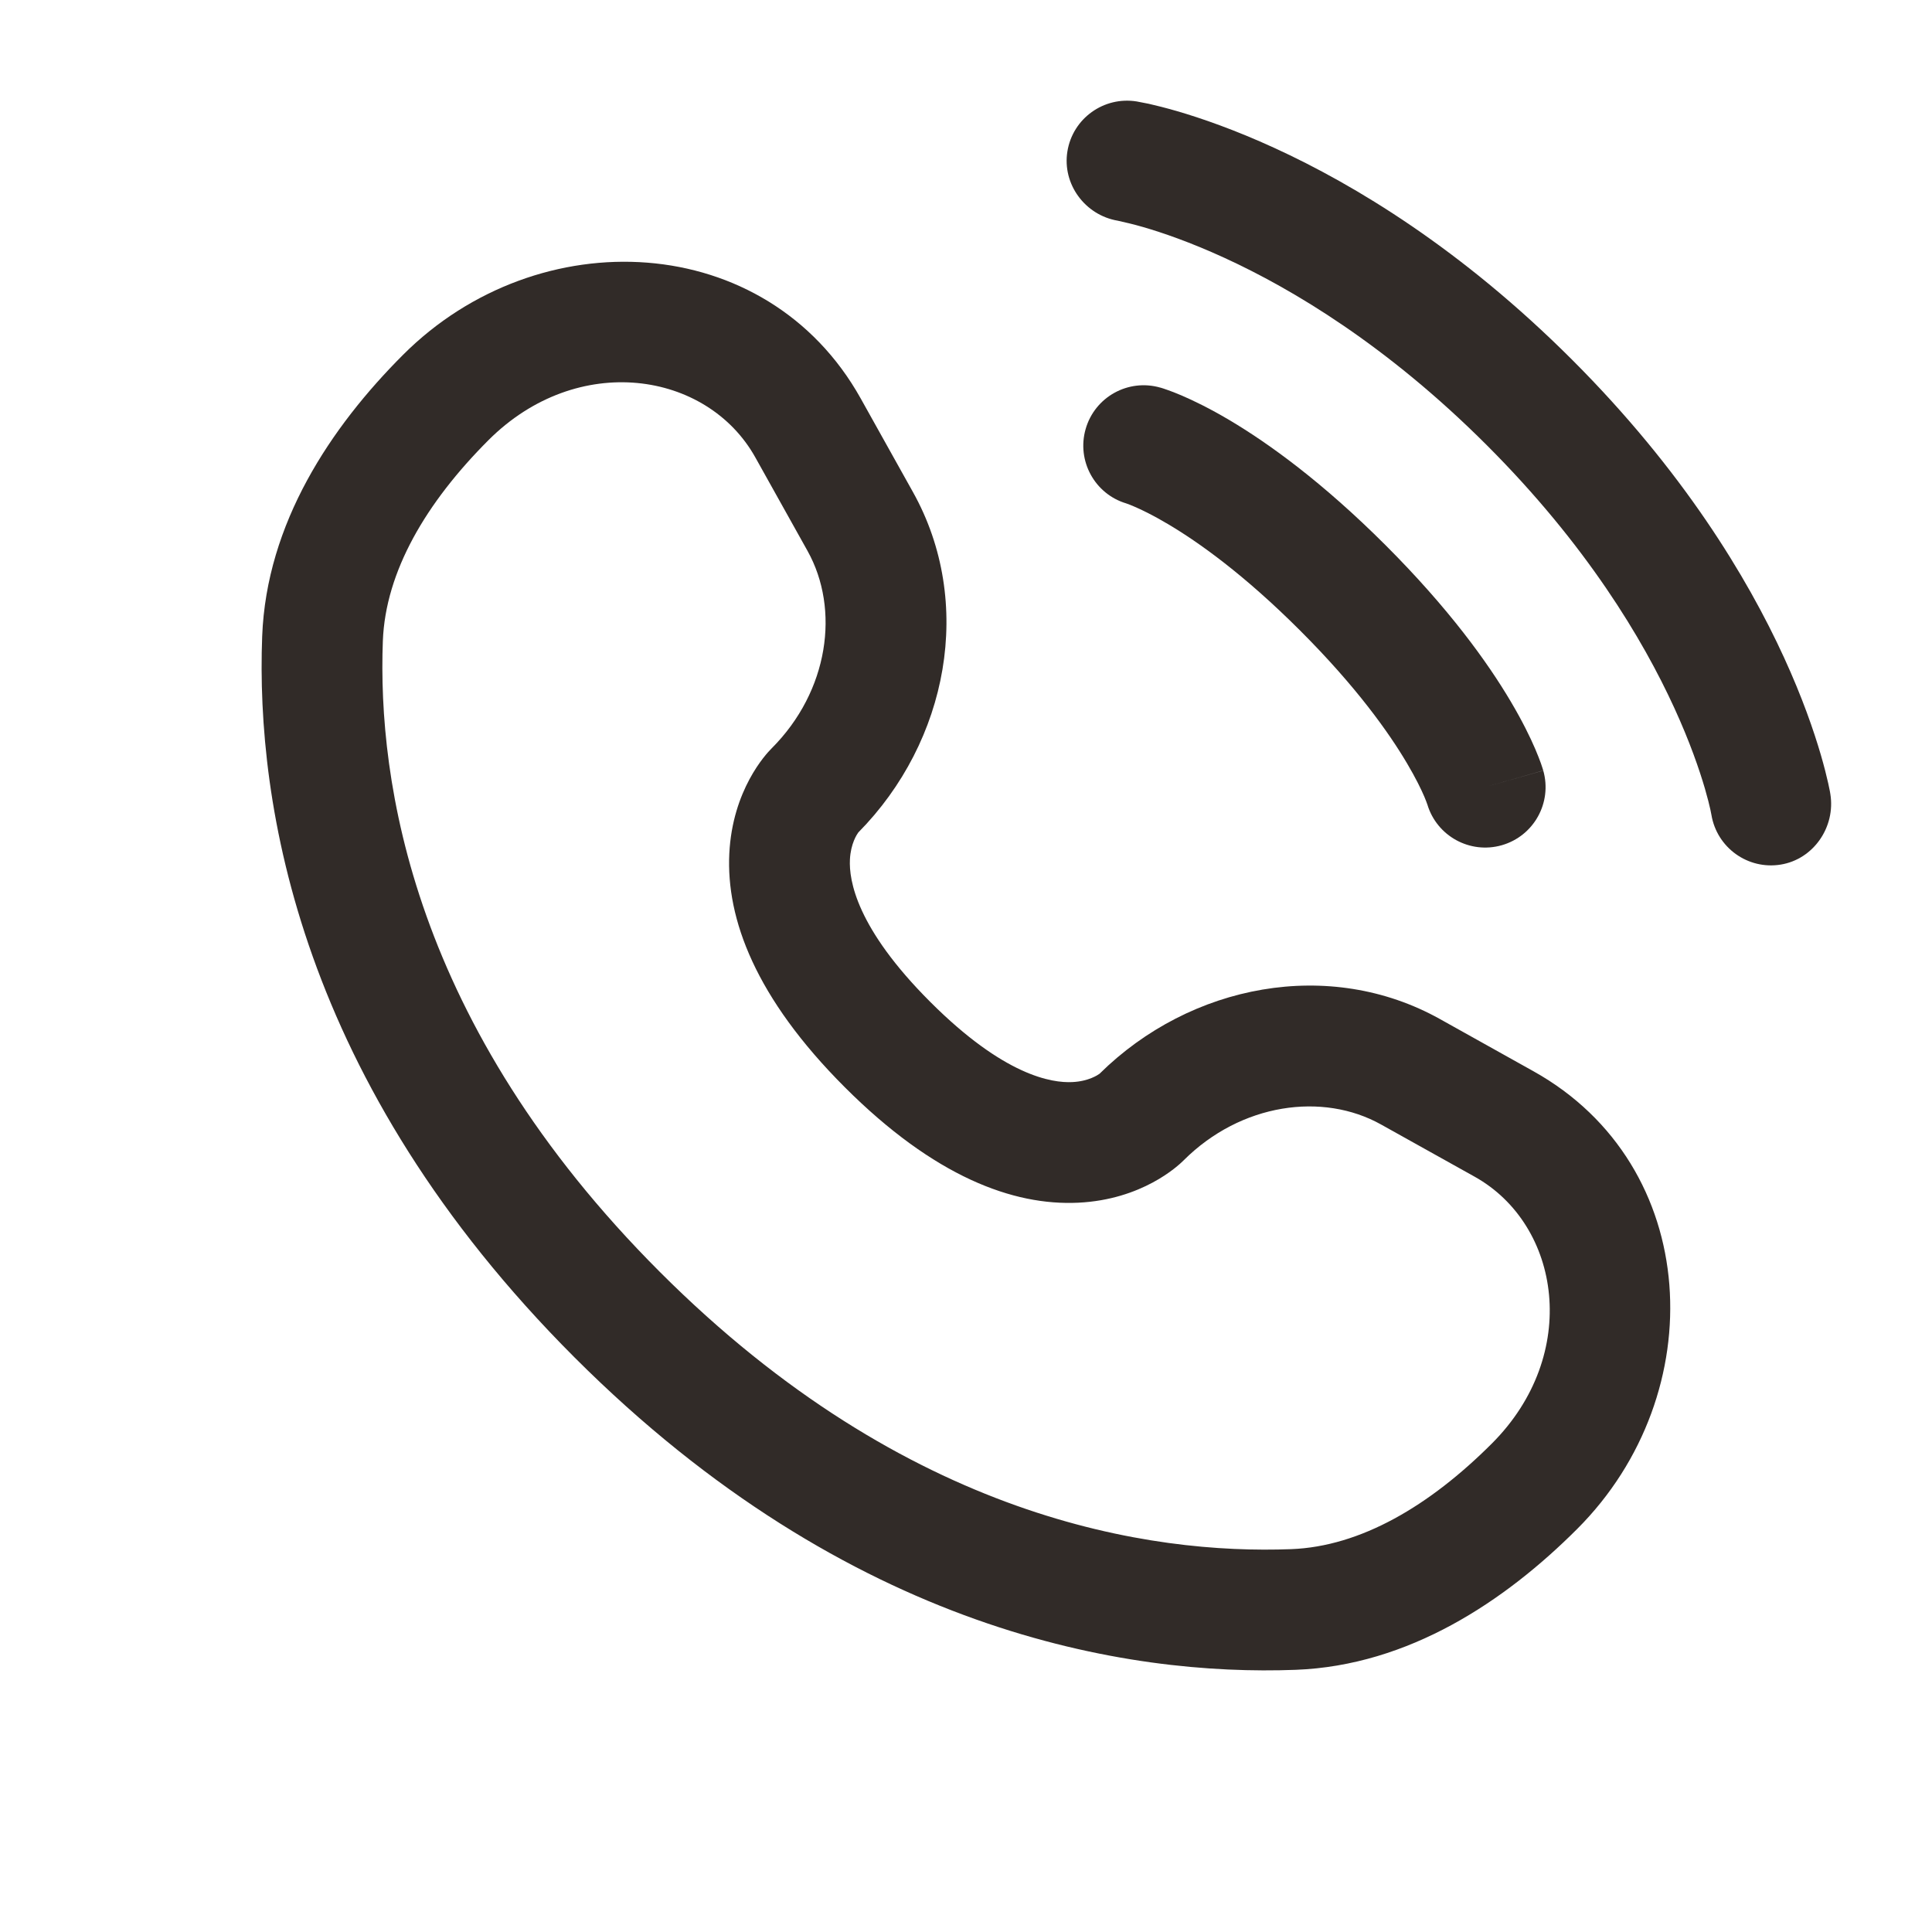 <?xml version="1.0" encoding="UTF-8"?> <svg xmlns="http://www.w3.org/2000/svg" width="37" height="37" viewBox="0 0 37 37" fill="none"><path d="M20.442 2.899C20.544 2.268 21.14 1.841 21.77 1.943C21.809 1.95 21.935 1.974 22.001 1.988C22.132 2.018 22.316 2.063 22.544 2.129C23.002 2.263 23.641 2.482 24.408 2.834C25.944 3.538 27.988 4.77 30.109 6.891C32.23 9.012 33.462 11.056 34.166 12.592C34.518 13.359 34.737 13.998 34.871 14.456C34.937 14.684 34.983 14.868 35.012 14.999C35.026 15.065 35.037 15.118 35.045 15.157L35.053 15.205C35.156 15.836 34.732 16.456 34.102 16.558C33.473 16.66 32.881 16.234 32.776 15.607C32.773 15.59 32.764 15.545 32.755 15.502C32.736 15.417 32.703 15.281 32.651 15.102C32.546 14.744 32.365 14.212 32.064 13.556C31.463 12.245 30.383 10.434 28.474 8.526C26.566 6.618 24.756 5.537 23.445 4.936C22.788 4.635 22.256 4.454 21.898 4.35C21.719 4.297 21.494 4.246 21.408 4.227C20.781 4.122 20.34 3.527 20.442 2.899Z" fill="#312B28"></path><path fill-rule="evenodd" clip-rule="evenodd" d="M20.791 8.217C20.966 7.603 21.606 7.247 22.22 7.423L21.902 8.534C22.22 7.423 22.22 7.423 22.22 7.423L22.222 7.423L22.225 7.424L22.23 7.425L22.242 7.429L22.272 7.438C22.296 7.446 22.325 7.456 22.359 7.468C22.428 7.492 22.52 7.527 22.632 7.575C22.857 7.672 23.164 7.82 23.541 8.043C24.295 8.49 25.325 9.232 26.536 10.442C27.746 11.652 28.488 12.682 28.934 13.437C29.157 13.814 29.306 14.121 29.402 14.345C29.45 14.458 29.485 14.549 29.51 14.618C29.522 14.653 29.532 14.682 29.539 14.705L29.549 14.736L29.552 14.748L29.554 14.753L29.554 14.755C29.554 14.755 29.555 14.757 28.443 15.075L29.555 14.757C29.73 15.371 29.375 16.011 28.761 16.187C28.152 16.361 27.518 16.013 27.336 15.408L27.33 15.392C27.322 15.368 27.305 15.323 27.277 15.256C27.22 15.123 27.116 14.905 26.944 14.615C26.6 14.034 25.98 13.156 24.9 12.077C23.821 10.998 22.944 10.377 22.363 10.034C22.072 9.861 21.854 9.758 21.721 9.701C21.655 9.672 21.609 9.655 21.586 9.647L21.569 9.641C20.965 9.46 20.617 8.825 20.791 8.217Z" fill="#312B28"></path><path fill-rule="evenodd" clip-rule="evenodd" d="M7.72 6.794C10.31 4.204 14.681 4.401 16.484 7.632L17.485 9.425C18.663 11.536 18.161 14.198 16.437 15.943C16.414 15.975 16.292 16.152 16.277 16.462C16.258 16.857 16.398 17.77 17.814 19.186C19.229 20.602 20.143 20.743 20.538 20.723C20.848 20.708 21.025 20.587 21.057 20.564C22.802 18.84 25.465 18.338 27.575 19.515L29.368 20.516C32.599 22.319 32.796 26.69 30.206 29.28C28.821 30.666 26.979 31.897 24.814 31.979C21.606 32.1 16.279 31.272 11.004 25.997C5.728 20.721 4.9 15.395 5.021 12.187C5.103 10.022 6.334 8.18 7.72 6.794ZM14.465 8.759C13.541 7.105 11.06 6.725 9.355 8.429C8.16 9.625 7.383 10.944 7.332 12.274C7.231 14.95 7.891 19.614 12.639 24.361C17.386 29.109 22.051 29.769 24.726 29.668C26.056 29.618 27.376 28.84 28.571 27.645C30.276 25.94 29.895 23.459 28.241 22.535L26.448 21.535C25.333 20.912 23.766 21.125 22.666 22.224C22.558 22.332 21.871 22.974 20.651 23.033C19.401 23.094 17.89 22.533 16.179 20.822C14.467 19.11 13.906 17.598 13.967 16.348C14.027 15.128 14.668 14.441 14.776 14.334C15.876 13.234 16.088 11.668 15.466 10.552L14.465 8.759Z" fill="#312B28"></path></svg> 